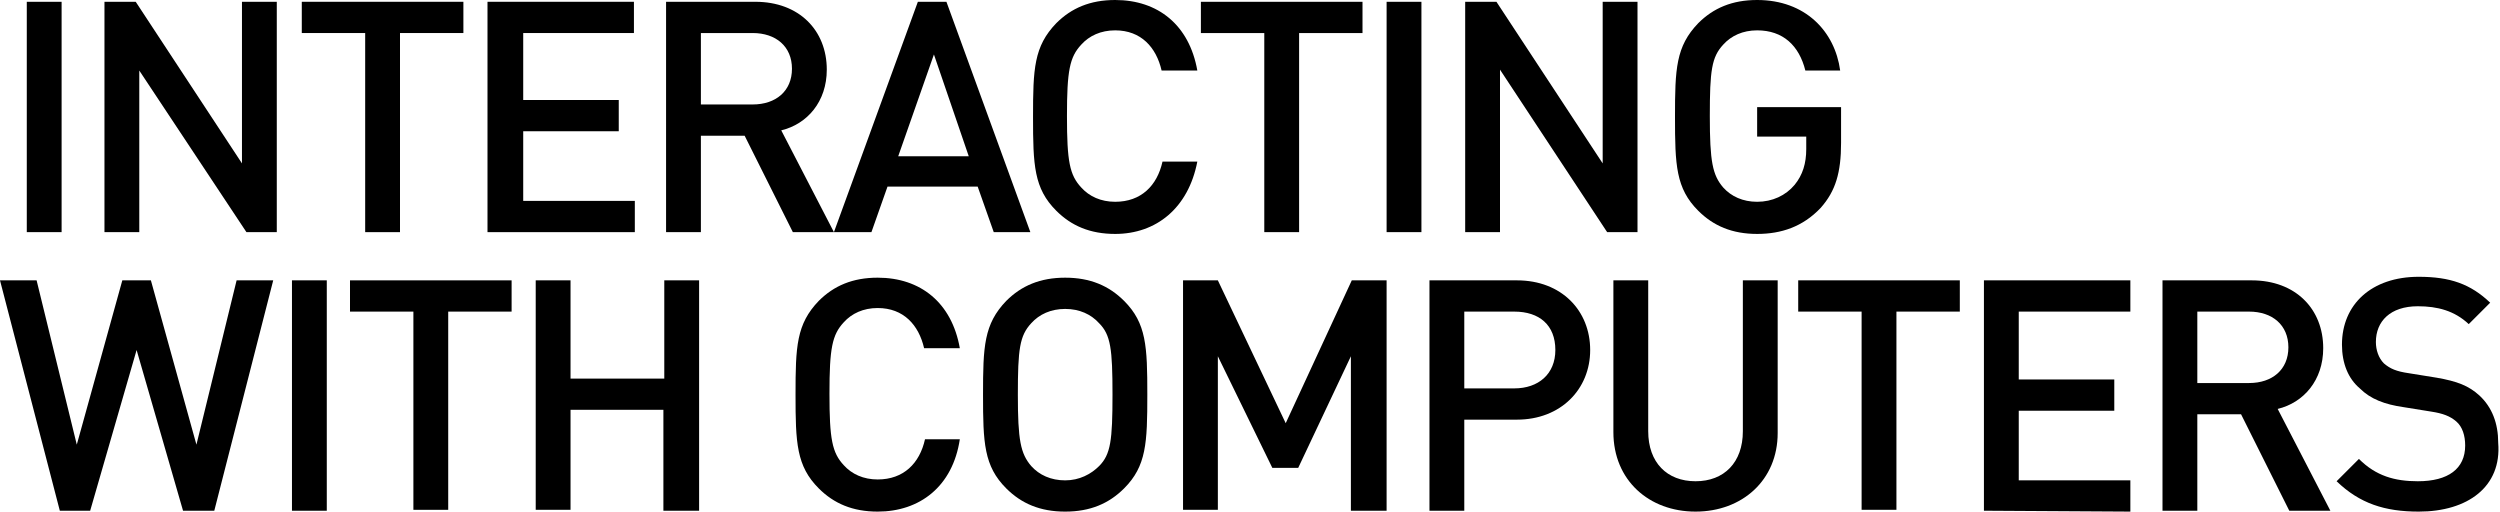 <?xml version="1.0" encoding="utf-8"?>
<!-- Generator: Adobe Illustrator 26.4.1, SVG Export Plug-In . SVG Version: 6.00 Build 0)  -->
<svg version="1.1" id="Layer_1" xmlns="http://www.w3.org/2000/svg" xmlns:xlink="http://www.w3.org/1999/xlink" x="0px" y="0px"
	 viewBox="0 0 280 57.3" style="enable-background:new 0 0 280 57.3;" xml:space="preserve">
<g>
	<g>
		<path d="M3,26V0.2h3.9V26C6.9,26,3,26,3,26z"/>
		<path d="M27.6,26l-12-18.1V26h-3.9V0.2h3.5l11.9,18.1V0.2h3.9V26C31.2,26,27.6,26,27.6,26z"/>
		<path d="M44.8,3.7V26h-3.9V3.7h-7.1V0.2h18.1v3.5H44.8z"/>
		<path d="M54.6,26V0.2h16.4v3.5H58.6v7.5h10.7v3.5H58.6v7.8h12.5V26H54.6z"/>
		<path d="M88.8,26l-5.4-10.8h-4.9V26h-3.9V0.2h10c4.9,0,8,3.2,8,7.6c0,3.6-2.2,6.1-5.1,6.8L93.4,26H88.8L88.8,26z M84.3,3.7h-5.8v8
			h5.8c2.6,0,4.4-1.5,4.4-4S86.9,3.7,84.3,3.7z"/>
		<path d="M111.3,26l-1.8-5.1H99.4L97.6,26h-4.2l9.4-25.8h3.2l9.4,25.8H111.3z M104.6,6.1l-4,11.4h7.9L104.6,6.1z"/>
		<path d="M124.9,26.2c-2.8,0-4.9-0.9-6.6-2.6c-2.5-2.5-2.6-5.1-2.6-10.5s0.1-7.9,2.6-10.5c1.7-1.7,3.8-2.6,6.6-2.6
			c4.8,0,8.3,2.8,9.2,7.9h-4c-0.6-2.6-2.3-4.5-5.2-4.5c-1.6,0-2.9,0.6-3.8,1.6c-1.3,1.4-1.6,2.9-1.6,8s0.3,6.6,1.6,8
			c0.9,1,2.2,1.6,3.8,1.6c2.9,0,4.7-1.8,5.3-4.5h3.9C133.1,23.3,129.5,26.2,124.9,26.2z"/>
		<path d="M145.5,3.7V26h-3.9V3.7h-7.1V0.2h18.1v3.5H145.5z"/>
		<path d="M155.3,26V0.2h3.9V26C159.1,26,155.3,26,155.3,26z"/>
		<path d="M180,26L168,7.8V26h-3.9V0.2h3.5l11.9,18.1V0.2h3.9V26C183.5,26,180,26,180,26z"/>
		<path d="M203.9,23.3c-2,2.1-4.4,2.9-7.1,2.9c-2.8,0-4.9-0.9-6.6-2.6c-2.5-2.5-2.6-5.1-2.6-10.5s0.1-7.9,2.6-10.5
			c1.7-1.7,3.8-2.6,6.6-2.6c5.4,0,8.7,3.5,9.3,7.9h-3.9c-0.7-2.8-2.5-4.5-5.4-4.5c-1.6,0-2.9,0.6-3.8,1.6c-1.3,1.4-1.5,2.9-1.5,8
			s0.3,6.6,1.5,8c0.9,1,2.2,1.6,3.8,1.6c1.7,0,3.2-0.7,4.2-1.9c0.9-1.1,1.3-2.4,1.3-4v-1.4h-5.5V12h9.4V16
			C206.2,19.3,205.6,21.4,203.9,23.3z"/>
	</g>
	<g>
		<path d="M24,57.2h-3.5l-5.2-18l-5.2,18H6.7L0,31.4h4.1l4.5,18.4l5.1-18.4h3.2L22,49.8l4.5-18.4h4.1L24,57.2z"/>
		<path d="M32.7,57.2V31.4h3.9v25.8C36.5,57.2,32.7,57.2,32.7,57.2z"/>
		<path d="M50.2,34.9v22.2h-3.9V34.9h-7.1v-3.5h18.1v3.5H50.2z"/>
		<path d="M74.3,57.2V45.9H63.9v11.2H60V31.4h3.9v11h10.5v-11h3.9v25.8C78.3,57.2,74.3,57.2,74.3,57.2z"/>
		<path d="M98.3,57.3c-2.8,0-4.9-0.9-6.6-2.6c-2.5-2.5-2.6-5.1-2.6-10.5s0.1-7.9,2.6-10.5c1.7-1.7,3.8-2.6,6.6-2.6
			c4.8,0,8.3,2.8,9.2,7.9h-4c-0.6-2.6-2.3-4.5-5.2-4.5c-1.6,0-2.9,0.6-3.8,1.6c-1.3,1.4-1.6,2.9-1.6,8s0.3,6.6,1.6,8
			c0.9,1,2.2,1.6,3.8,1.6c2.9,0,4.7-1.8,5.3-4.5h3.9C106.7,54.5,103,57.3,98.3,57.3z"/>
		<path d="M125.9,54.7c-1.7,1.7-3.8,2.6-6.6,2.6c-2.8,0-4.9-0.9-6.6-2.6c-2.5-2.5-2.6-5.1-2.6-10.5s0.1-7.9,2.6-10.5
			c1.7-1.7,3.8-2.6,6.6-2.6c2.8,0,4.9,0.9,6.6,2.6c2.5,2.5,2.6,5.1,2.6,10.5S128.4,52.2,125.9,54.7z M123.1,36.2
			c-0.9-1-2.2-1.6-3.8-1.6s-2.9,0.6-3.8,1.6c-1.3,1.4-1.5,2.9-1.5,8s0.3,6.6,1.5,8c0.9,1,2.2,1.6,3.8,1.6c1.6,0,2.9-0.7,3.8-1.6
			c1.3-1.3,1.5-2.9,1.5-8S124.4,37.5,123.1,36.2z"/>
		<path d="M151.3,57.2V39.9l-5.9,12.5h-2.9l-6.1-12.5v17.2h-3.9V31.4h3.9l7.6,16l7.4-16h3.9v25.8C155.3,57.2,151.3,57.2,151.3,57.2z
			"/>
		<path d="M169.9,47H164v10.2h-3.9V31.4h9.8c5,0,8.2,3.4,8.2,7.8S174.8,47,169.9,47z M169.6,34.9H164v8.6h5.6c2.7,0,4.6-1.6,4.6-4.3
			C174.2,36.4,172.4,34.9,169.6,34.9z"/>
		<path d="M189.9,57.3c-5.2,0-9.2-3.5-9.2-8.9V31.4h3.9v16.9c0,3.5,2.1,5.6,5.3,5.6c3.2,0,5.3-2.1,5.3-5.6V31.4h3.9v17.1
			C199.1,53.8,195.1,57.3,189.9,57.3z"/>
		<path d="M212.4,34.9v22.2h-3.9V34.9h-7.1v-3.5h18.1v3.5H212.4z"/>
		<path d="M222.2,57.2V31.4h16.4v3.5h-12.5v7.6h10.7v3.5h-10.7v7.8h12.5v3.5L222.2,57.2L222.2,57.2z"/>
		<path d="M256.4,57.2l-5.4-10.8h-4.9v10.8h-3.9V31.4h10c4.9,0,8,3.2,8,7.6c0,3.6-2.2,6.1-5.1,6.8l5.9,11.4
			C260.9,57.2,256.4,57.2,256.4,57.2z M251.9,34.9h-5.8v8h5.8c2.6,0,4.4-1.5,4.4-4C256.3,36.4,254.5,34.9,251.9,34.9z"/>
		<path d="M270.9,57.3c-3.8,0-6.6-0.9-9.2-3.4l2.5-2.5c1.9,1.9,4,2.5,6.6,2.5c3.4,0,5.3-1.4,5.3-4c0-1.1-0.3-2.1-1-2.7
			c-0.7-0.6-1.5-0.9-2.8-1.1l-3.1-0.5c-2.1-0.3-3.7-0.9-4.9-2.1c-1.3-1.1-2-2.8-2-4.9c0-4.5,3.3-7.6,8.6-7.6c3.5,0,5.8,0.8,8,2.9
			l-2.4,2.4c-1.6-1.5-3.5-2-5.7-2c-3.1,0-4.7,1.7-4.7,4c0,0.9,0.3,1.8,0.9,2.4c0.7,0.6,1.4,0.9,2.8,1.1l3.1,0.5
			c2.3,0.4,3.6,0.9,4.8,2c1.4,1.3,2.1,3.1,2.1,5.3C280.2,54.5,276.4,57.3,270.9,57.3z"/>
	</g>
</g>
</svg>
